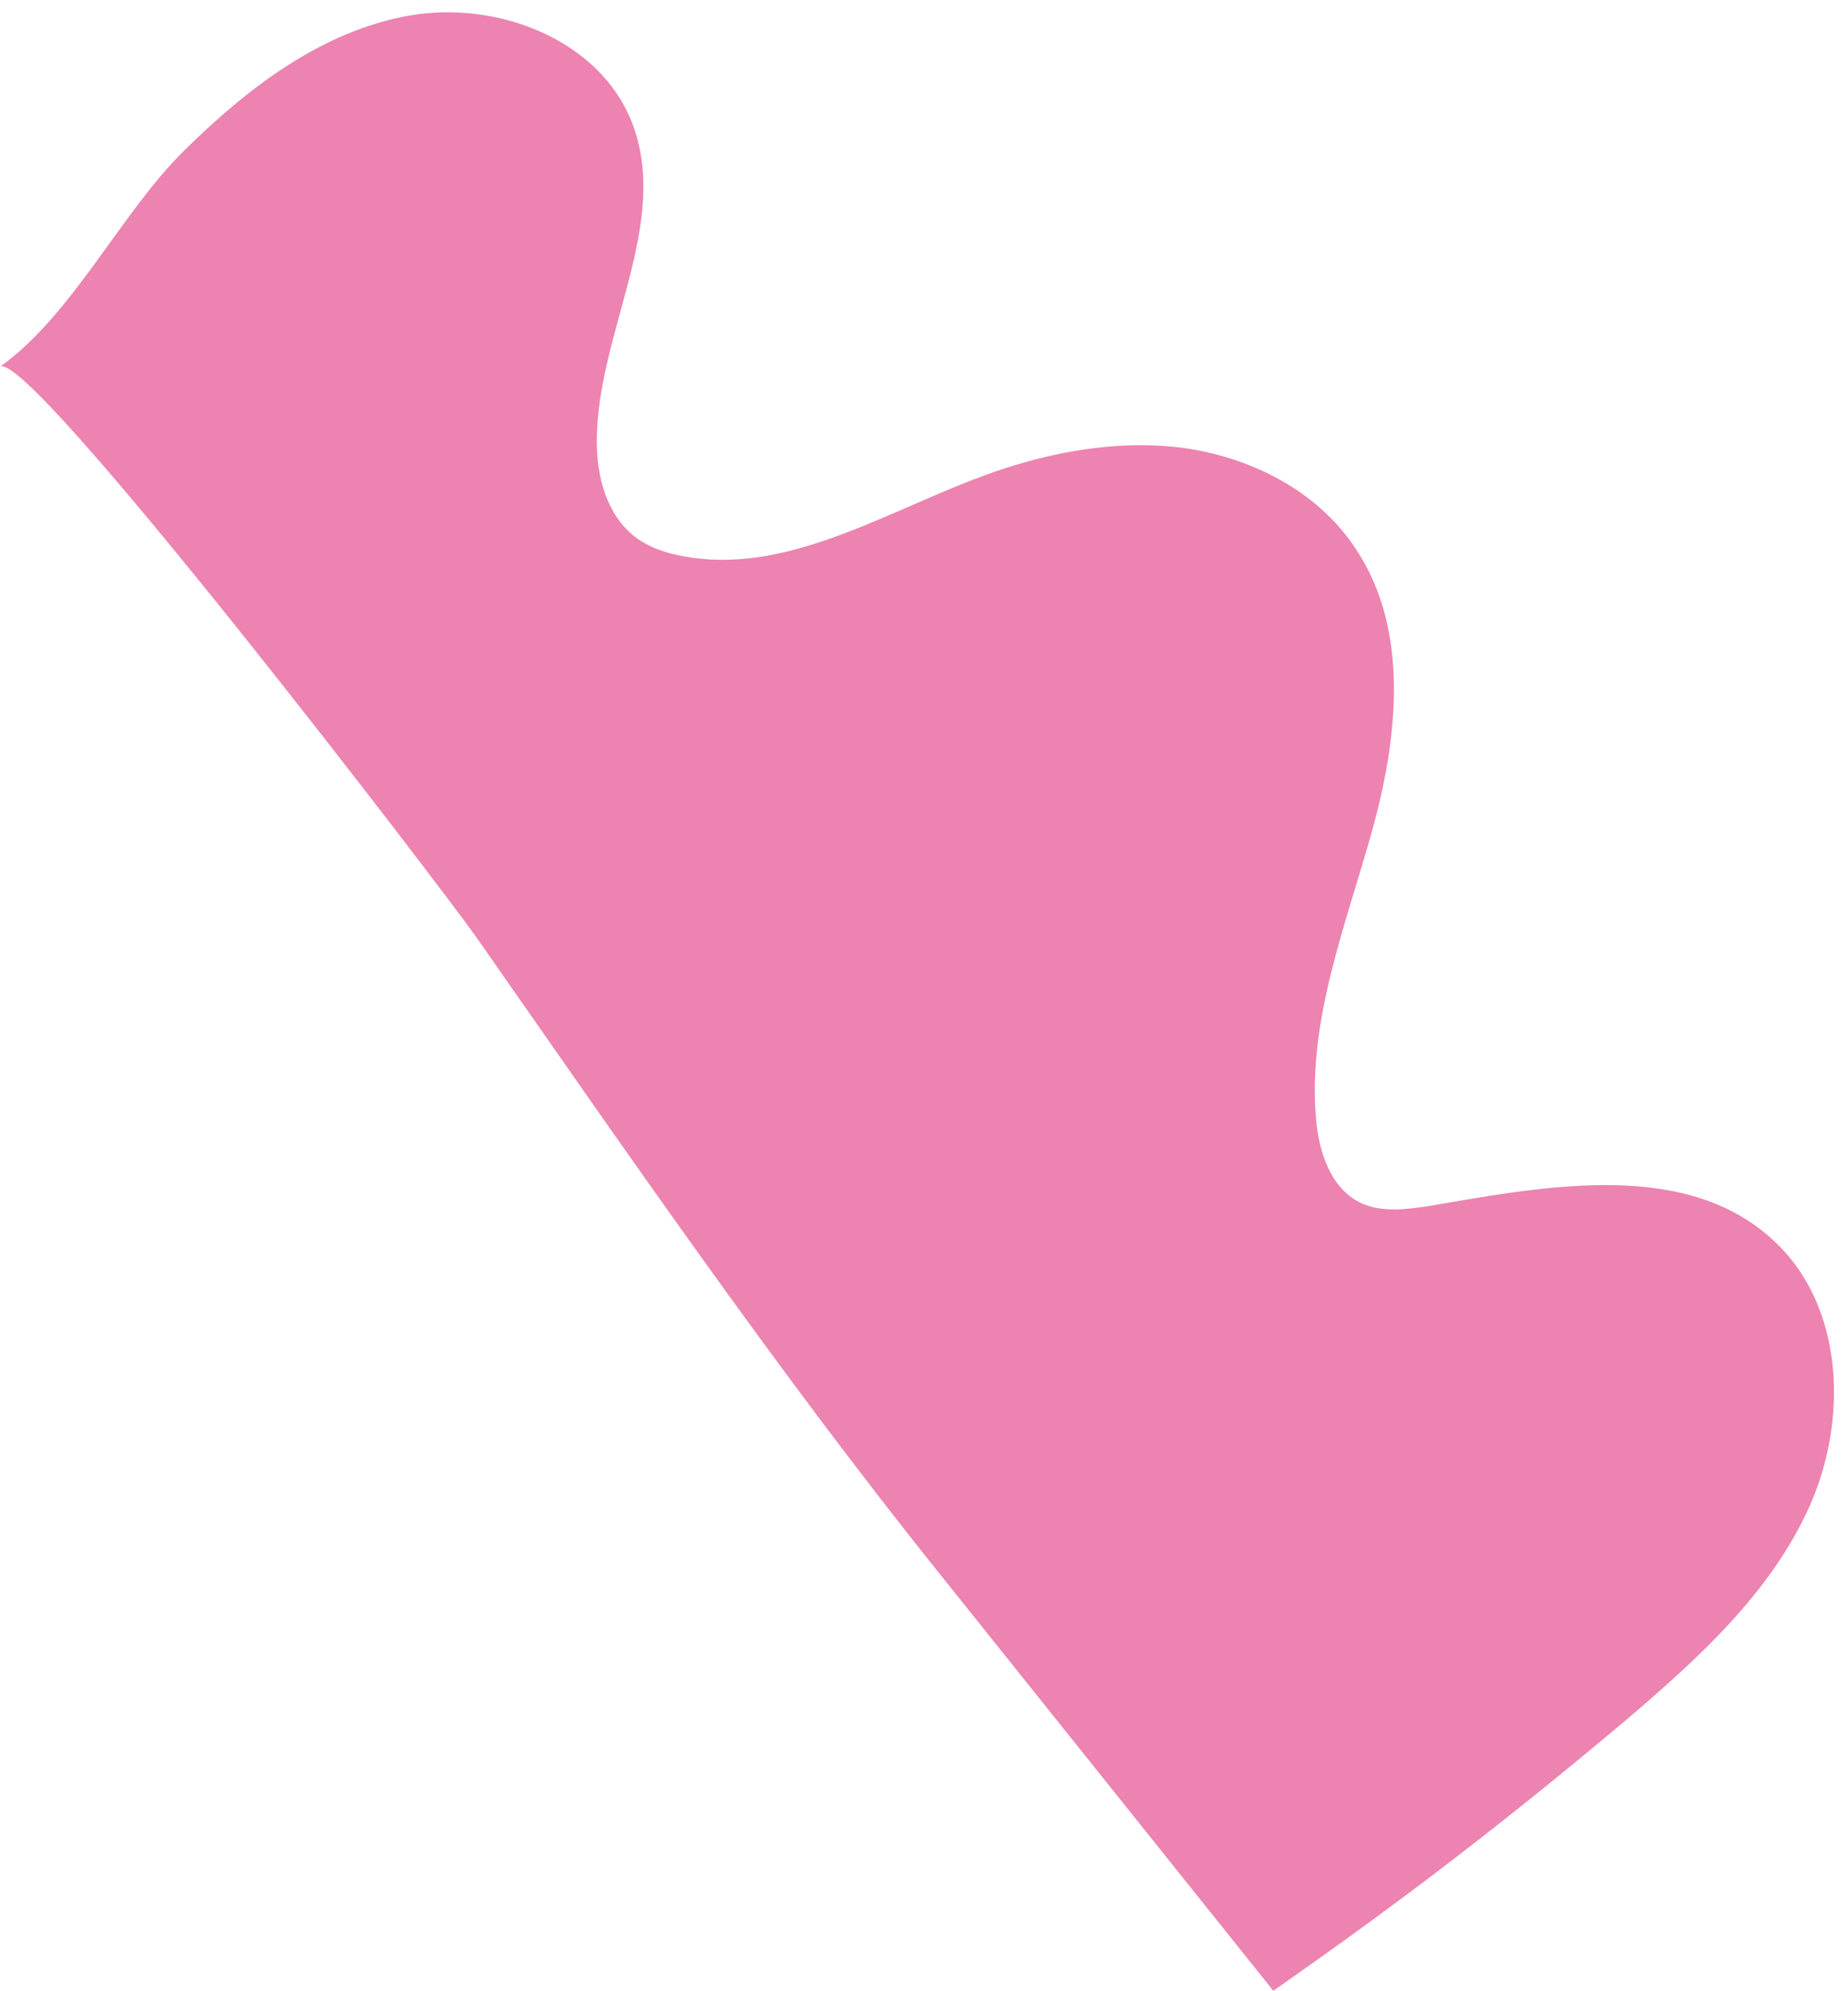 <?xml version="1.0" encoding="UTF-8" standalone="no"?><svg xmlns="http://www.w3.org/2000/svg" xmlns:xlink="http://www.w3.org/1999/xlink" fill="#000000" height="279.5" preserveAspectRatio="xMidYMid meet" version="1" viewBox="0.0 -1.7 259.5 279.5" width="259.5" zoomAndPan="magnify"><g id="change1_1"><path d="M178.8,277.8c-15.6-19.5-31.3-39.1-46.9-58.6c-23-28.7-43.9-59.1-65-89.3C61.6,122.4,3.9,47,0,49.8 c10.2-7.3,16.9-21.5,25.8-30.3S45.1,2.7,57.4,0.5s26.7,3.3,31.3,14.9c5.6,14.2-4.9,29.6-4.9,44.9c0,5,1.4,10.3,5.4,13.4 c2,1.5,4.4,2.3,6.8,2.7c13.9,2.6,27.3-5.6,40.5-10.7c9.2-3.6,19.2-5.7,29-4.6c9.8,1.2,19.5,6,24.9,14.3c7.6,11.4,5.9,26.6,2.2,39.8 c-3.7,13.2-9,26.5-7.8,40.2c0.4,4.6,2,9.6,6.1,11.7c3,1.5,6.6,1,9.9,0.5c16.8-2.9,36.5-6.6,48.7,5.3c9.5,9.2,10,25,4.5,37.1 c-5.5,12.1-15.7,21.3-25.8,29.9C211.3,254.1,197,265.1,178.8,277.8z" fill="#ed83b1"/></g></svg>